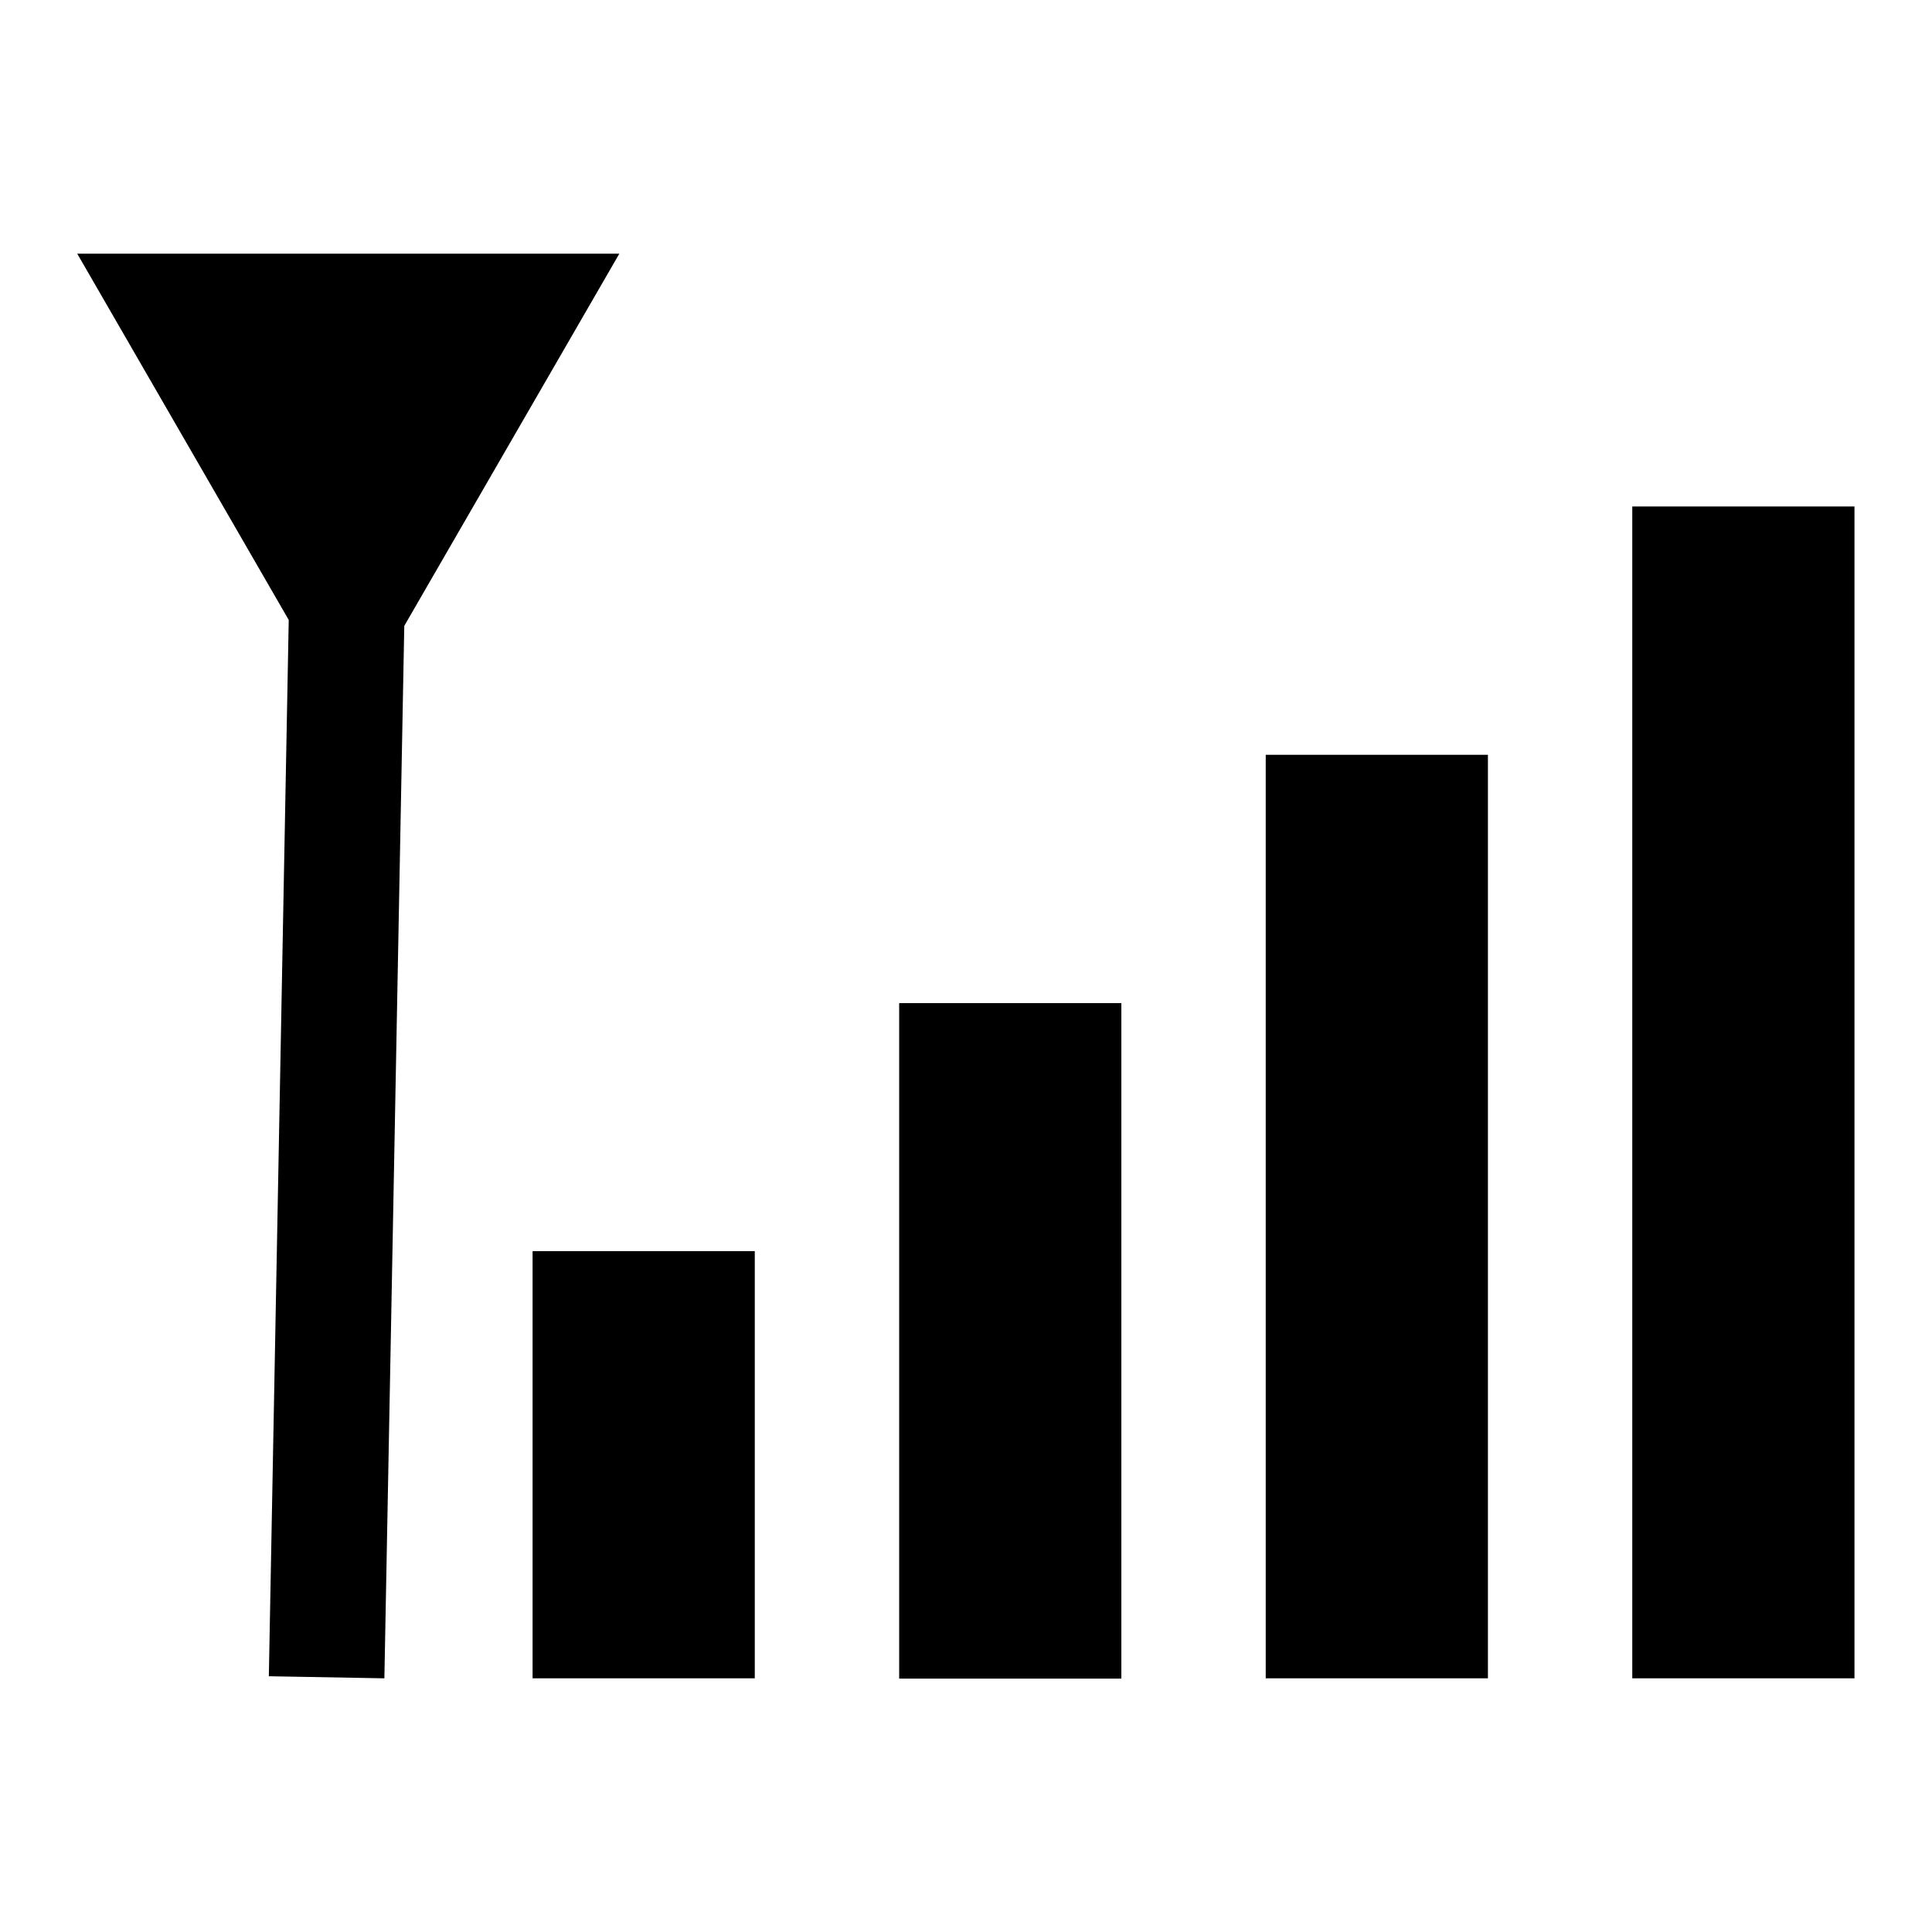 <?xml version="1.0" encoding="UTF-8"?>
<!-- Uploaded to: SVG Repo, www.svgrepo.com, Generator: SVG Repo Mixer Tools -->
<svg fill="#000000" width="800px" height="800px" version="1.1" viewBox="144 144 512 512" xmlns="http://www.w3.org/2000/svg">
 <g>
  <path d="m285.14 475.57h58.883v113.2h-58.883z"/>
  <path d="m382.29 409.84h58.883v179.01h-58.883z"/>
  <path d="m479.43 344.03h58.883v244.74h-58.883z"/>
  <path d="m576.57 278.22h58.883v310.55h-58.883z"/>
  <path d="m308.13 211.23h-143.66l56.047 97.062-5.273 279.93 30.621 0.551 5.273-278.91z"/>
 </g>
</svg>